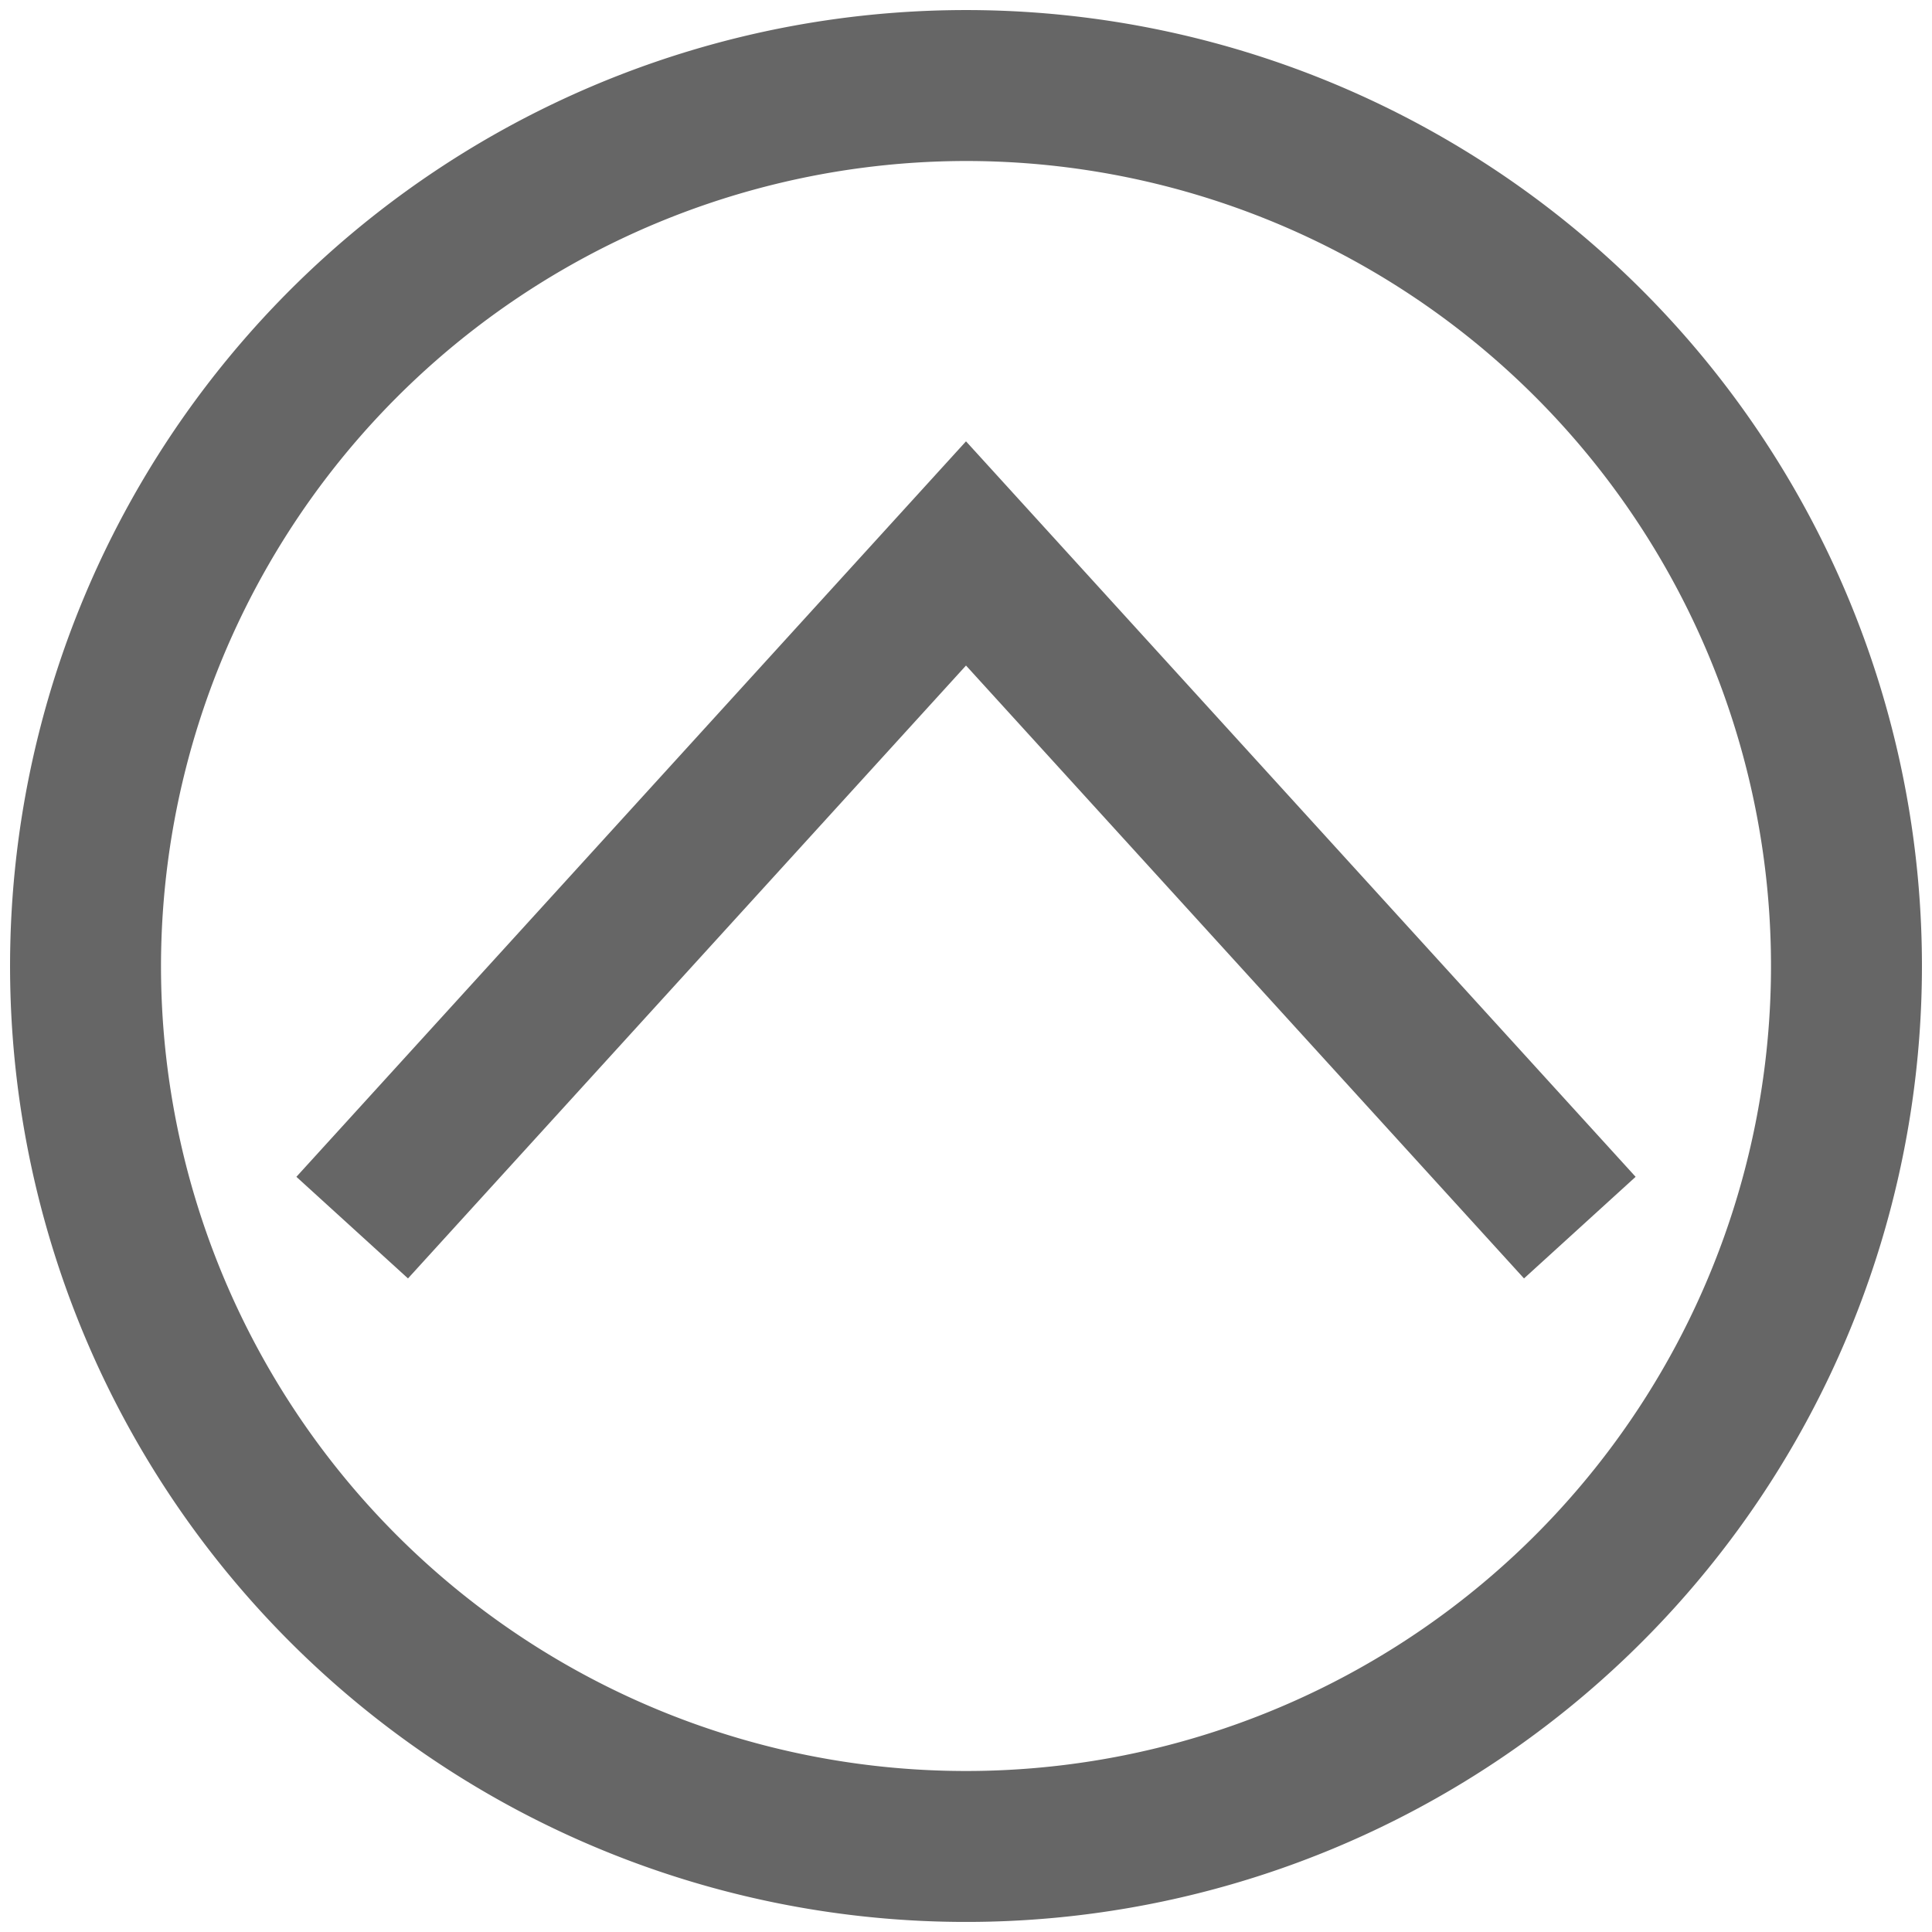<svg id="レイヤー_1" data-name="レイヤー 1" xmlns="http://www.w3.org/2000/svg" viewBox="0 0 192 192"><defs><style>.cls-1{fill:#666;}.cls-2{fill:none;stroke:#666;stroke-miterlimit:10;stroke-width:15px;}</style></defs><title>scroll-to-top</title><path class="cls-1" d="M96,16A80,80,0,1,1,16,96,80.09,80.09,0,0,1,96,16M96,1a95,95,0,1,0,95,95A95,95,0,0,0,96,1Z"/><polyline class="cls-2" points="35 122 96 55 157 122"/></svg>